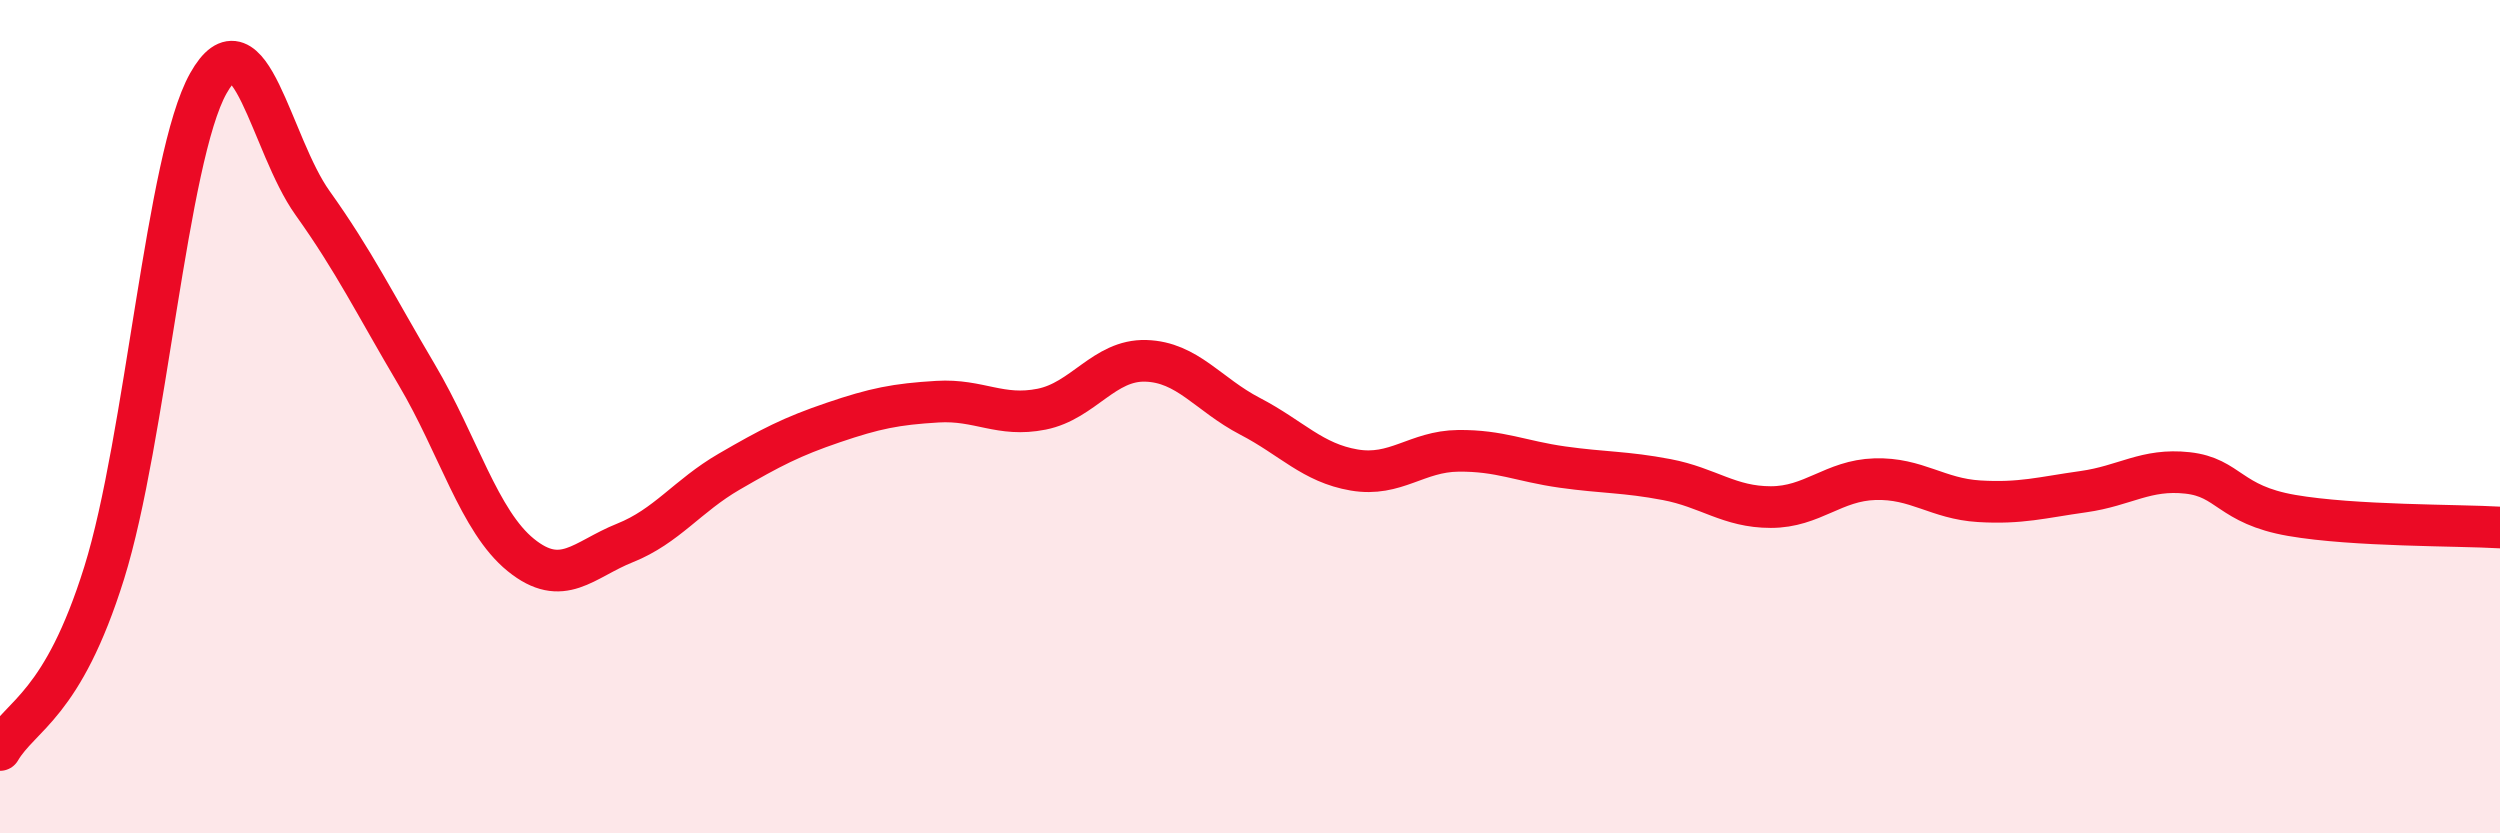 
    <svg width="60" height="20" viewBox="0 0 60 20" xmlns="http://www.w3.org/2000/svg">
      <path
        d="M 0,18 C 0.5,17.15 1.5,16.95 2.5,13.75 C 3.5,10.55 4,3.78 5,2 C 6,0.22 6.5,3.47 7.5,4.87 C 8.5,6.27 9,7.3 10,8.99 C 11,10.68 11.5,12.51 12.5,13.32 C 13.5,14.13 14,13.43 15,13.03 C 16,12.63 16.5,11.9 17.5,11.32 C 18.5,10.74 19,10.48 20,10.14 C 21,9.8 21.5,9.7 22.5,9.64 C 23.5,9.58 24,10.02 25,9.82 C 26,9.62 26.5,8.63 27.5,8.66 C 28.5,8.69 29,9.47 30,9.99 C 31,10.51 31.5,11.11 32.5,11.28 C 33.5,11.45 34,10.83 35,10.82 C 36,10.81 36.5,11.07 37.5,11.21 C 38.5,11.35 39,11.32 40,11.51 C 41,11.7 41.5,12.17 42.5,12.17 C 43.5,12.17 44,11.53 45,11.5 C 46,11.47 46.5,11.97 47.5,12.03 C 48.5,12.09 49,11.94 50,11.8 C 51,11.66 51.5,11.24 52.5,11.35 C 53.5,11.46 53.5,12.11 55,12.37 C 56.5,12.63 59,12.6 60,12.66L60 20L0 20Z"
        fill="#EB0A25"
        opacity="0.1"
        stroke-linecap="round"
        stroke-linejoin="round"
      />
      <path
        d="M 0,18 C 0.5,17.15 1.5,16.95 2.5,13.75 C 3.5,10.55 4,3.78 5,2 C 6,0.22 6.5,3.47 7.5,4.87 C 8.5,6.27 9,7.3 10,8.99 C 11,10.68 11.5,12.51 12.5,13.32 C 13.5,14.13 14,13.43 15,13.03 C 16,12.63 16.5,11.9 17.5,11.32 C 18.5,10.74 19,10.48 20,10.14 C 21,9.8 21.5,9.7 22.5,9.64 C 23.5,9.58 24,10.02 25,9.82 C 26,9.62 26.5,8.63 27.5,8.66 C 28.5,8.69 29,9.47 30,9.99 C 31,10.51 31.5,11.11 32.5,11.28 C 33.5,11.45 34,10.83 35,10.82 C 36,10.81 36.5,11.07 37.5,11.21 C 38.5,11.35 39,11.32 40,11.51 C 41,11.7 41.5,12.17 42.5,12.17 C 43.5,12.17 44,11.53 45,11.5 C 46,11.47 46.5,11.97 47.5,12.03 C 48.5,12.09 49,11.94 50,11.8 C 51,11.66 51.5,11.24 52.5,11.35 C 53.5,11.46 53.5,12.11 55,12.37 C 56.5,12.63 59,12.6 60,12.66"
        stroke="#EB0A25"
        stroke-width="1"
        fill="none"
        stroke-linecap="round"
        stroke-linejoin="round"
      />
    </svg>
  